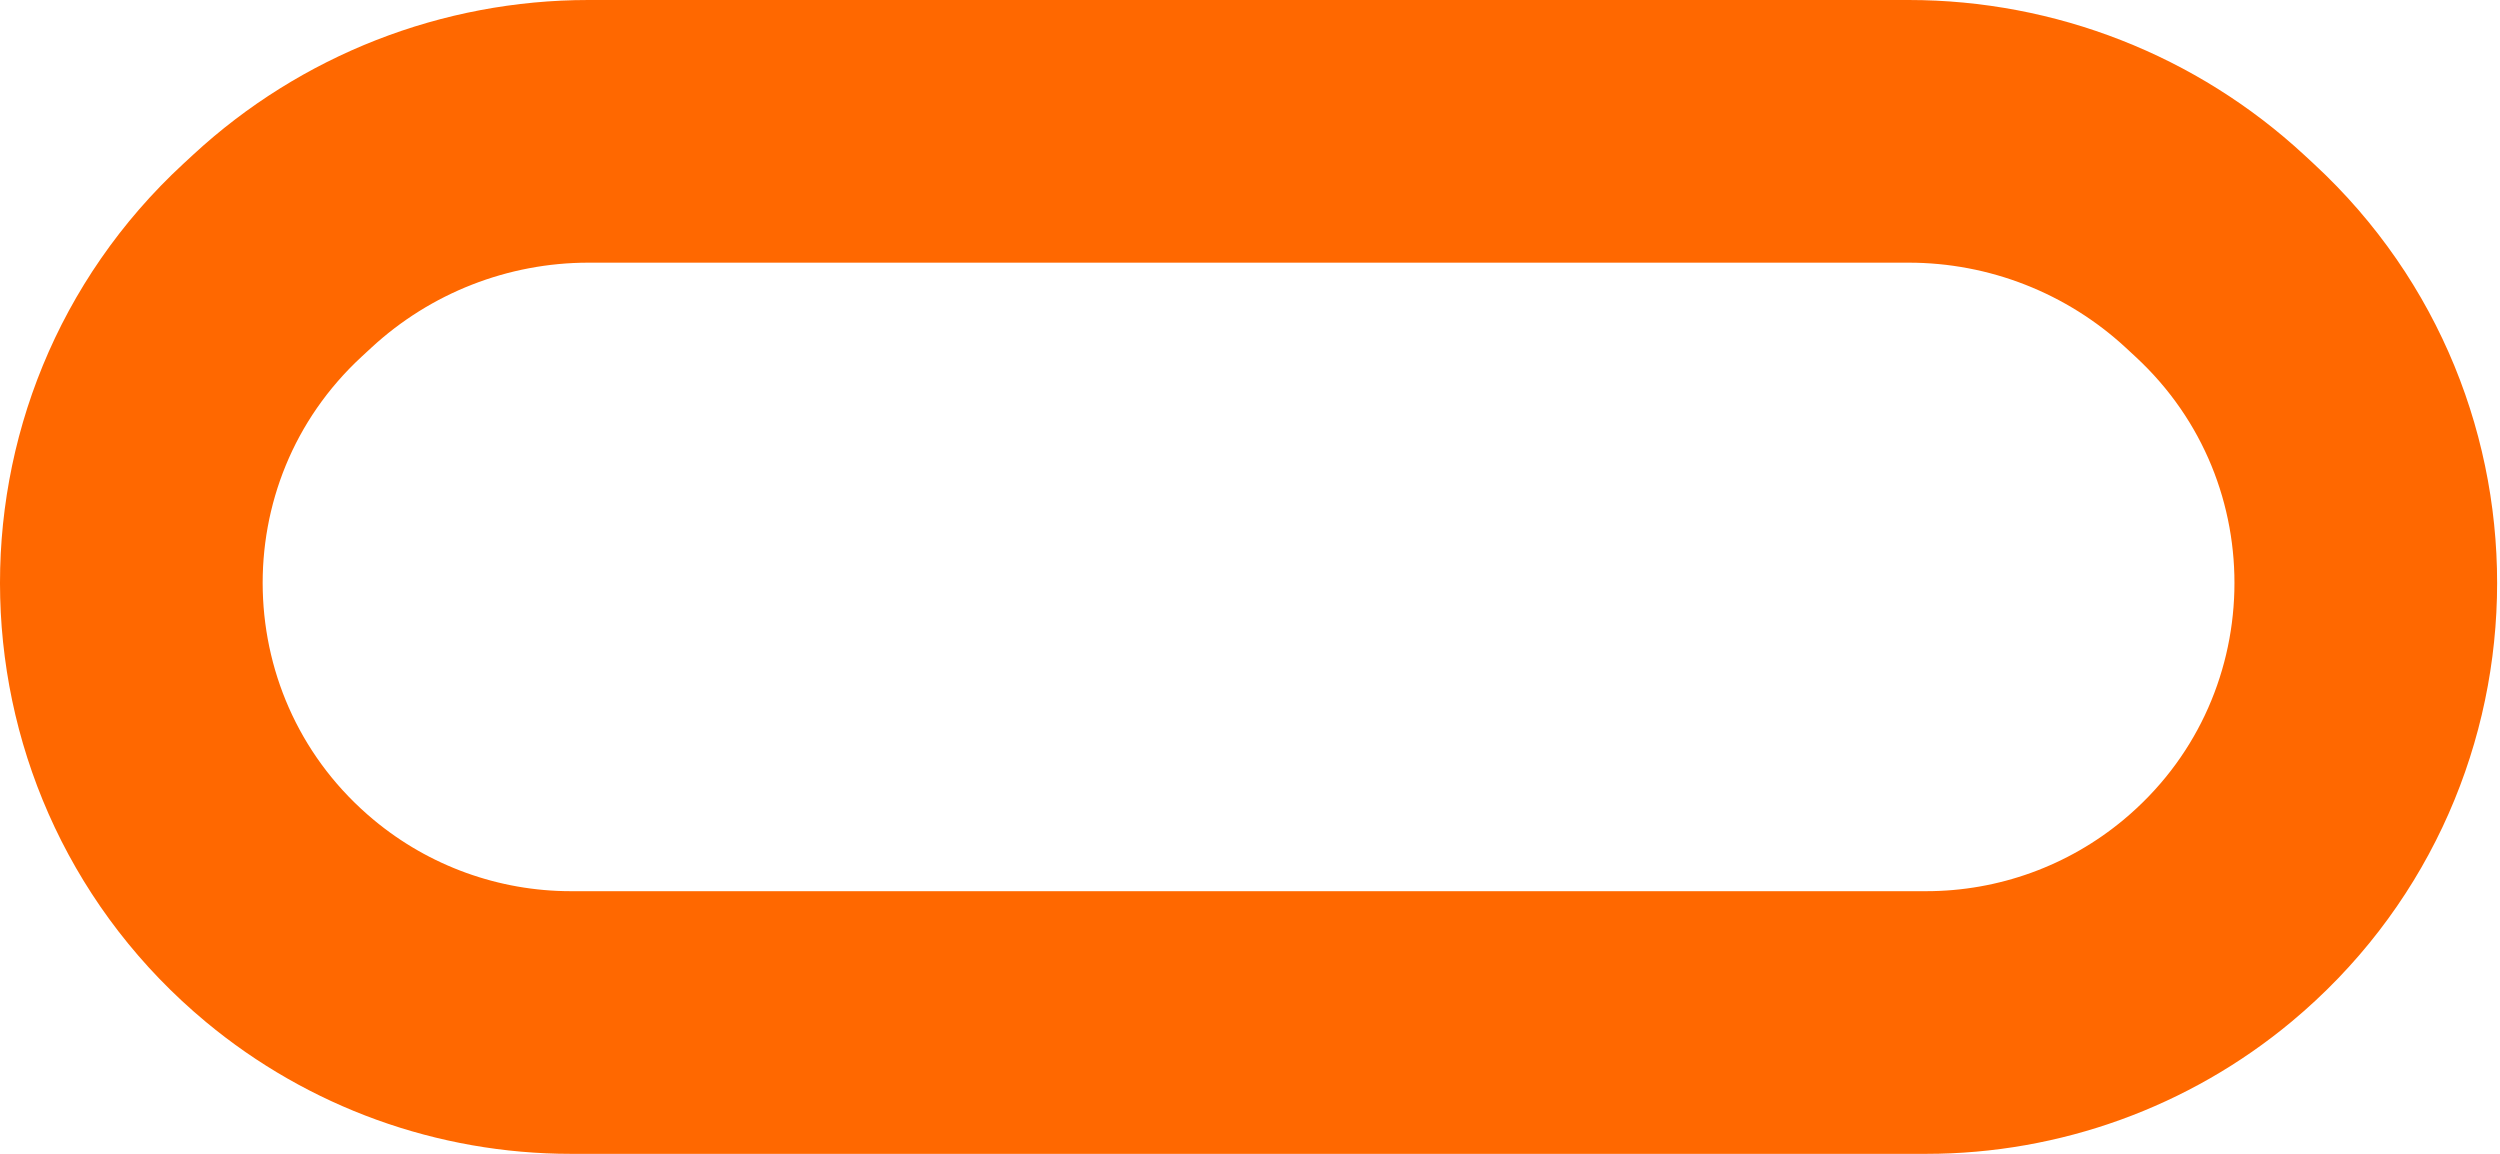 <?xml version="1.0" encoding="UTF-8"?> <svg xmlns="http://www.w3.org/2000/svg" width="533" height="246" viewBox="0 0 533 246" fill="none"><path d="M406.911 28L125.474 28C101.282 28 77.978 37.116 60.206 53.531L58.127 55.452C16.523 93.88 18.253 160.146 61.805 196.352C78.634 210.341 99.827 218 121.711 218L410.681 218C432.607 218 453.838 210.311 470.68 196.273C514.104 160.076 515.831 93.96 474.355 55.545L472.277 53.62C454.494 37.15 431.149 28 406.911 28Z" stroke="#FF6800" stroke-width="56"></path></svg> 